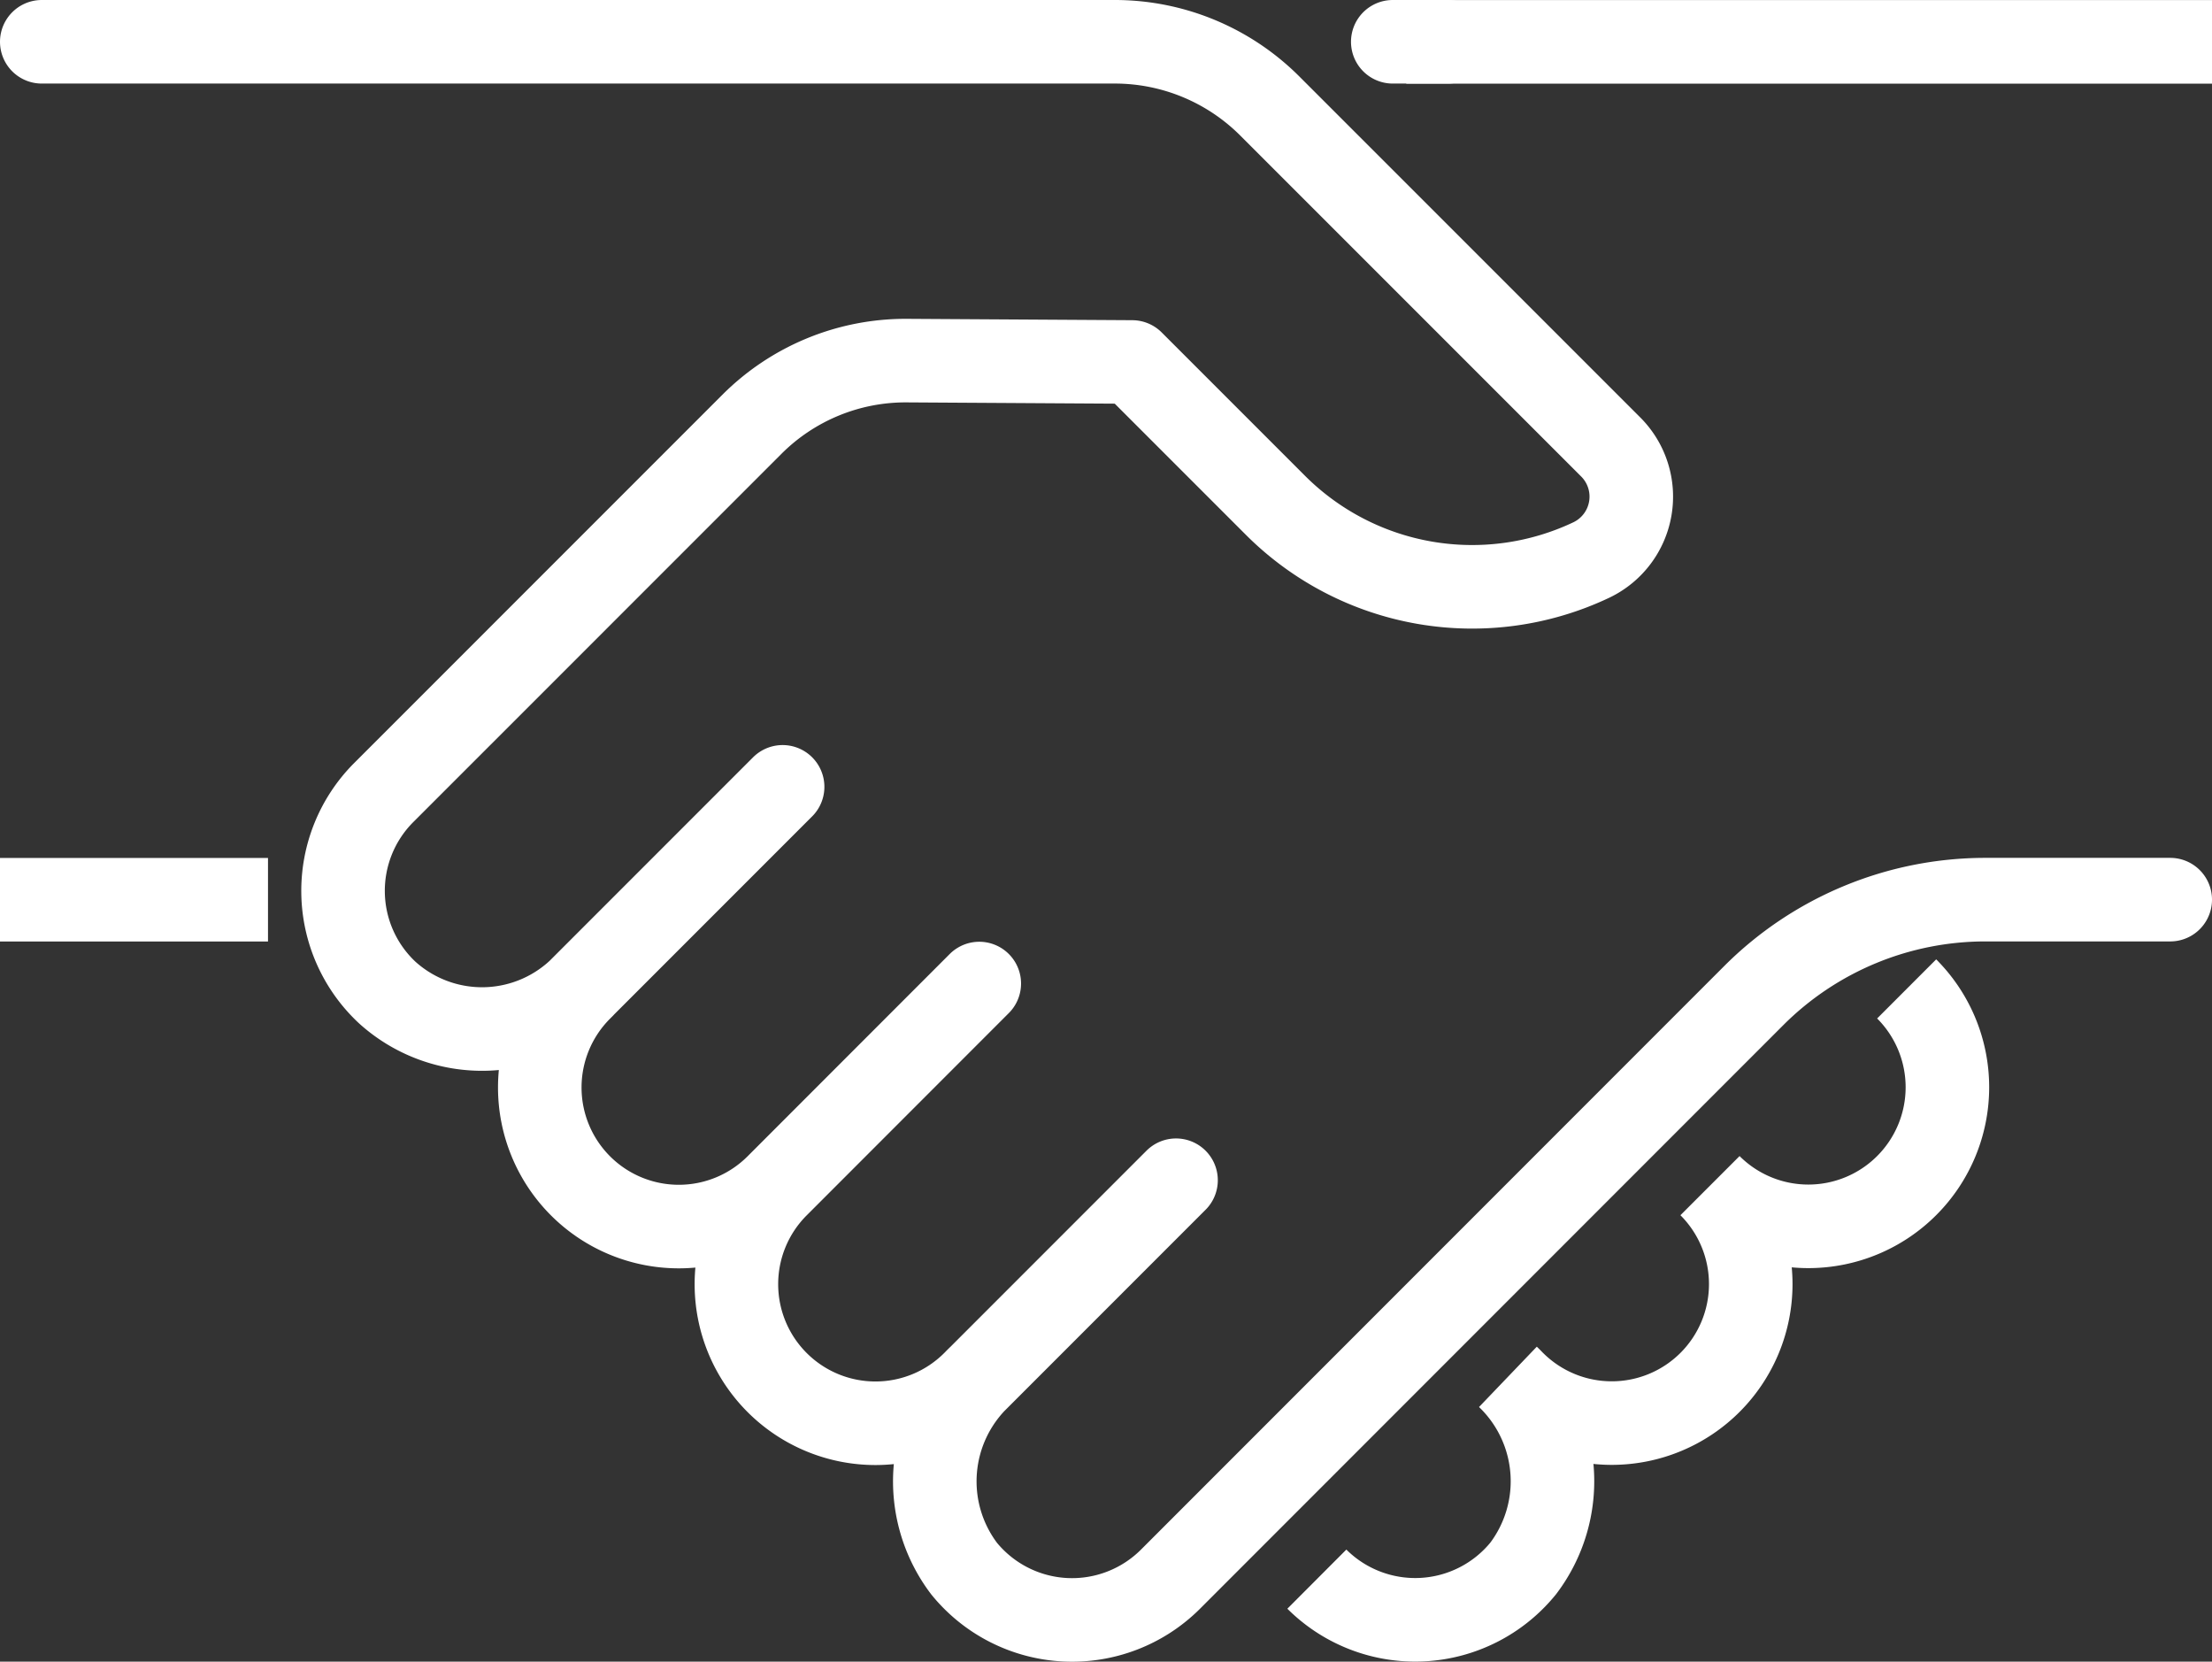 <svg xmlns="http://www.w3.org/2000/svg" xmlns:xlink="http://www.w3.org/1999/xlink" width="79.434" height="59.659" viewBox="0 0 79.434 59.659">
  <rect x="0" y="0" width="79.434" height="59.659" fill="#333333" stroke="none"/>
  <defs>
    <clipPath id="clip-path">
      <path id="Path_1631" data-name="Path 1631" d="M0,0H79.434V-59.659H0Z" fill="none"/>
    </clipPath>
  </defs>
  <g id="Marketing_Icon" data-name="Marketing Icon" transform="translate(0 59.659)">
    <g id="Group_1060" data-name="Group 1060" clip-path="url(#clip-path)">
      <g id="Group_1057" data-name="Group 1057" transform="translate(1.5 -27.356)">
        <path id="Path_1628" data-name="Path 1628" d="M0,0H6.624M50.5-30.8H76.434" fill="none" stroke="#fff" stroke-linecap="square" stroke-linejoin="round" stroke-width="3"/>
      </g>
      <g id="Group_1058" data-name="Group 1058" transform="translate(50.015 -58.159)">
        <path id="Path_1629" data-name="Path 1629" d="M0,0H1.982M27.919,30.8H21.281a11.763,11.763,0,0,0-8.318,3.445L-7.985,55.2a5,5,0,0,1-7.408-.382,5.189,5.189,0,0,1,.547-6.881l-.2.2a4.994,4.994,0,0,1-7.062,0,4.994,4.994,0,0,1,0-7.062h0a4.993,4.993,0,0,1-7.061,0,4.994,4.994,0,0,1,0-7.062l.09-.09a5.079,5.079,0,0,1-7.031.211,4.993,4.993,0,0,1-.123-7.181l-.011.011,13.232-13.232a7.8,7.8,0,0,1,5.553-2.285l8.1.049,5.151,5.151A9.991,9.991,0,0,0,7.126,18.608a2.521,2.521,0,0,0,.7-4.061L-4.417,2.305A7.871,7.871,0,0,0-9.983,0H-48.515m19.35,34.005,7.254-7.255m7.062,7.062L-22.1,41.067m14.317-.193-7.254,7.255" fill="none" stroke="#fff" stroke-linecap="round" stroke-linejoin="round" stroke-width="3"/>
      </g>
      <g id="Group_1059" data-name="Group 1059" transform="translate(54.15 -10.226)">
        <path id="Path_1630" data-name="Path 1630" d="M0,0A5.189,5.189,0,0,1,.547,6.881a5,5,0,0,1-7.408.382M7.258-6.866a4.993,4.993,0,0,0,7.061,0,4.992,4.992,0,0,0,0-7.062M.2.2A4.993,4.993,0,0,0,7.257.2a4.992,4.992,0,0,0,0-7.062" fill="none" stroke="#fff" stroke-linejoin="round" stroke-width="3"/>
      </g>
    </g>
  </g>
</svg>
